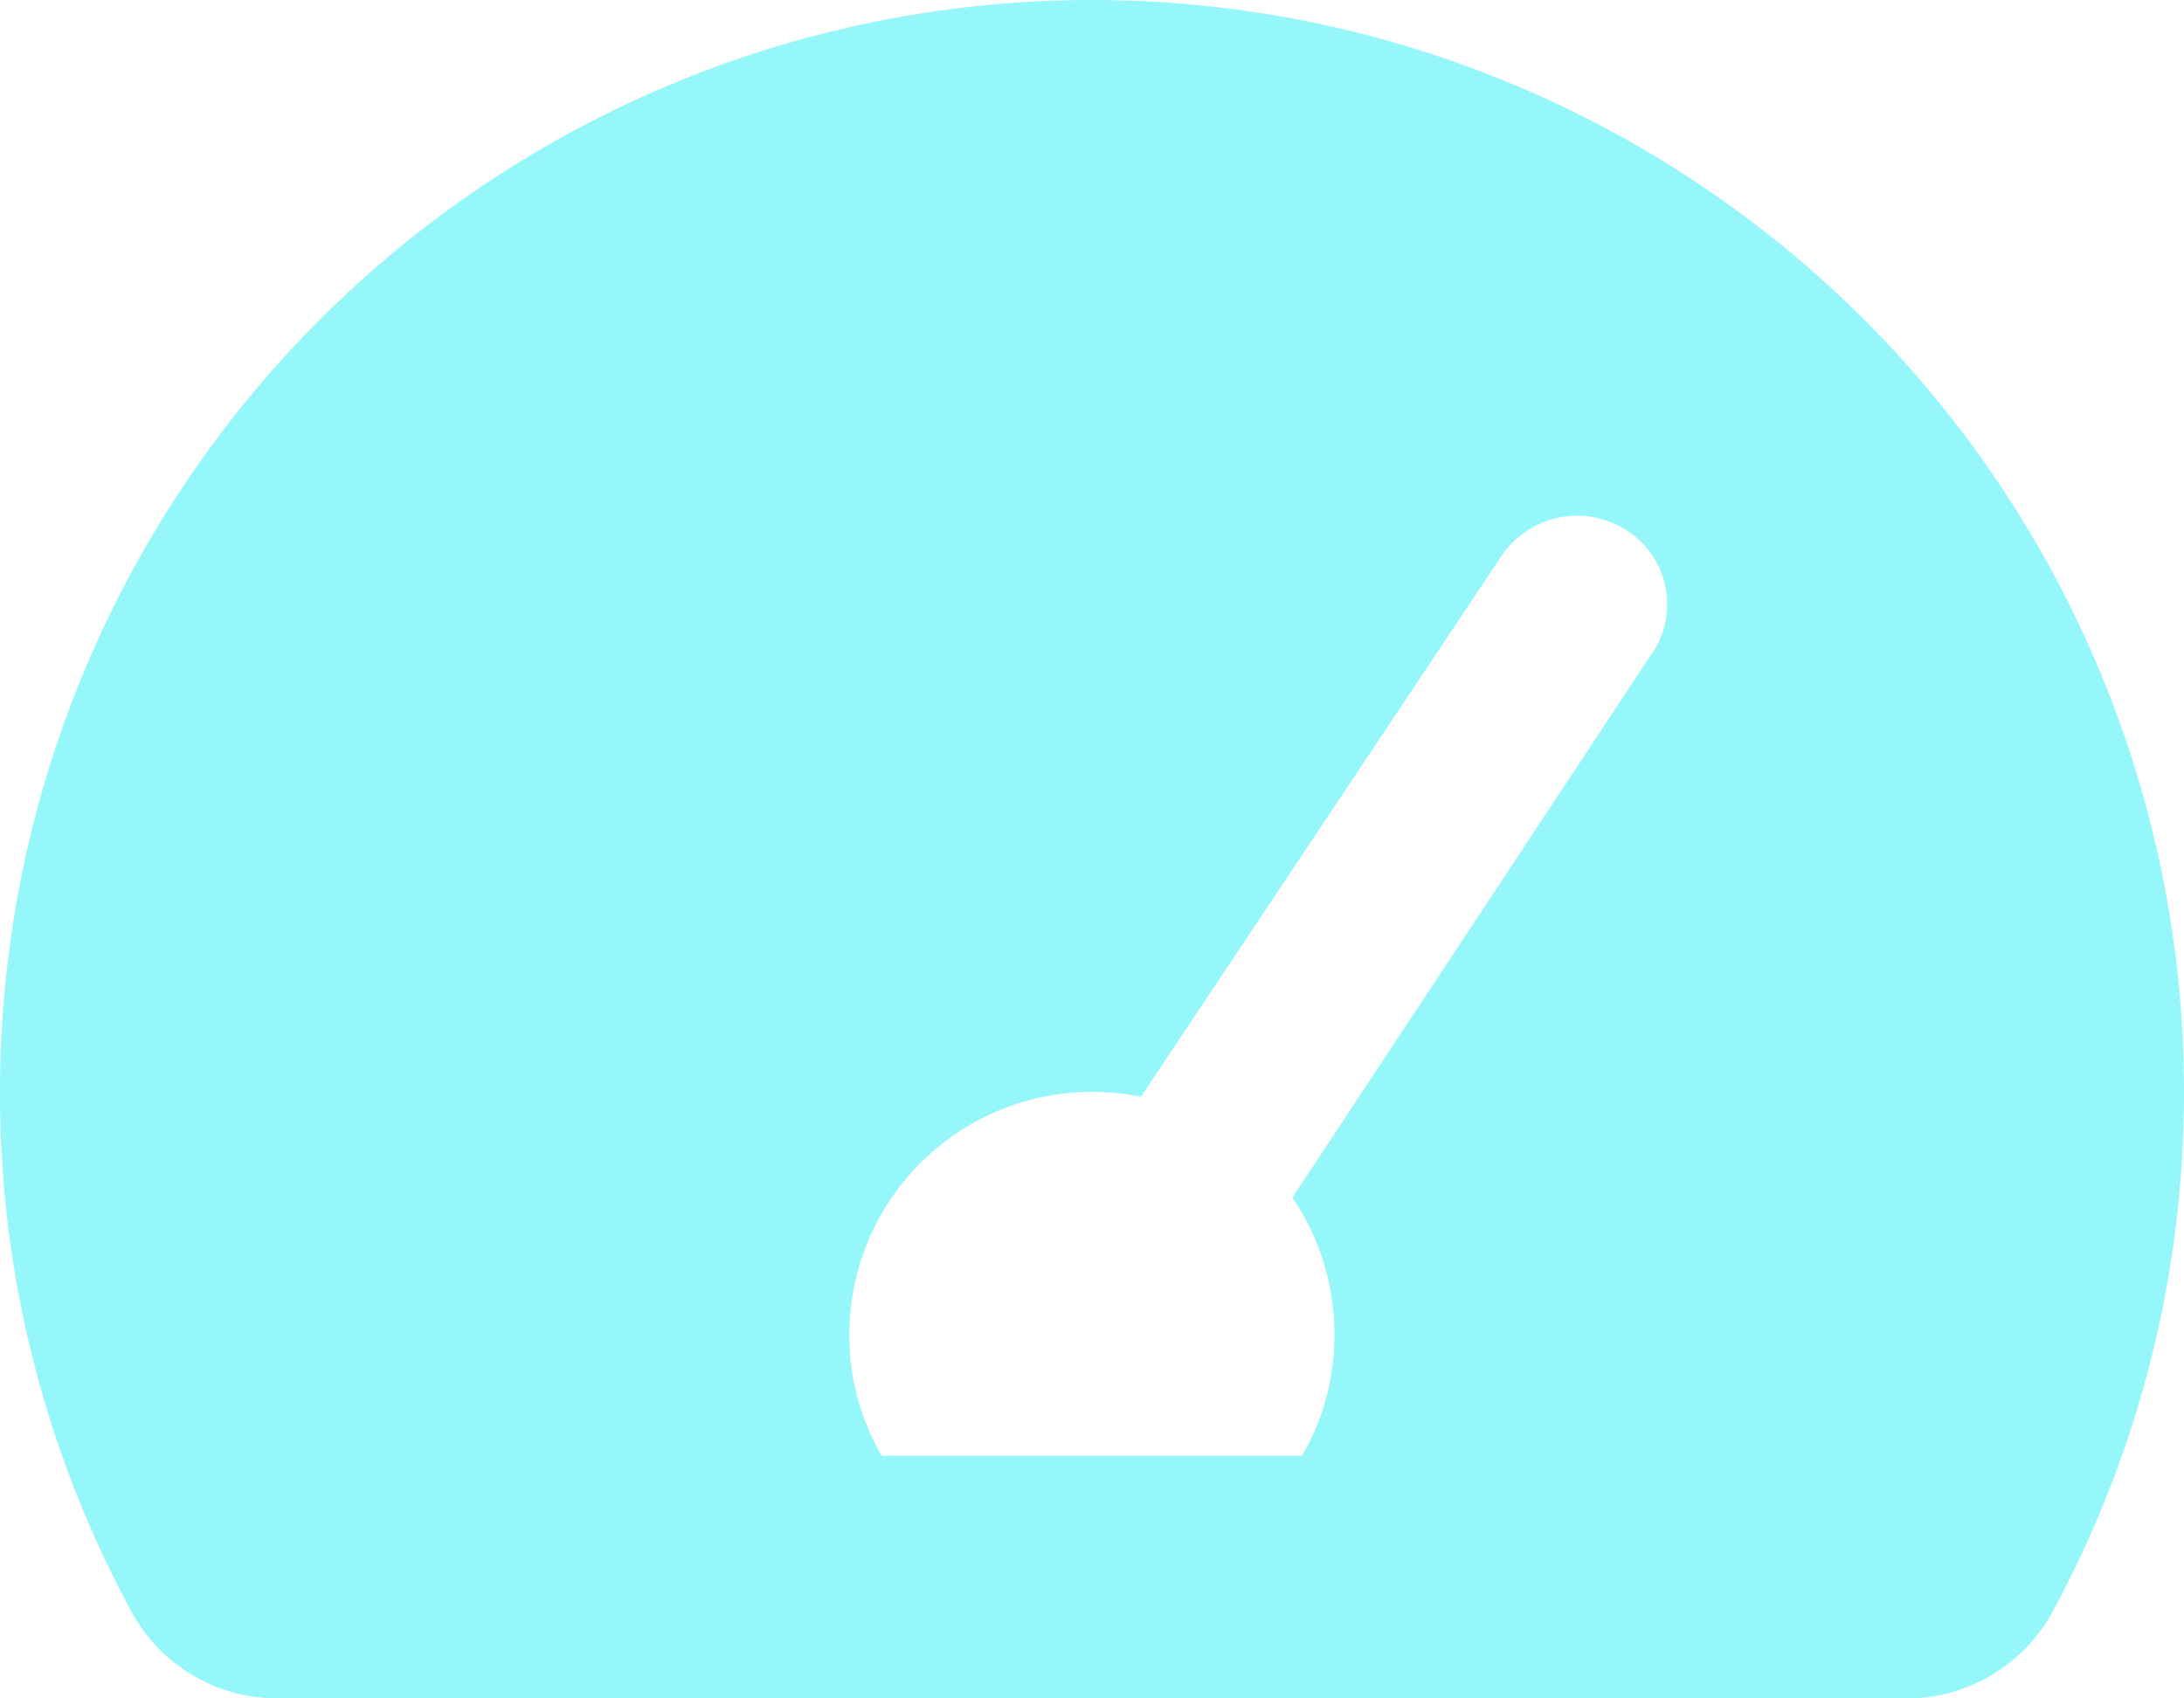 <svg xmlns="http://www.w3.org/2000/svg" width="33.75" height="26.25" viewBox="0 0 33.75 26.25"><path d="M0-7.5A16.872,16.872,0,0,1,16.875-24.375,16.872,16.872,0,0,1,33.75-7.5,16.836,16.836,0,0,1,31.688.592a2.571,2.571,0,0,1-2.279,1.283H4.344A2.571,2.571,0,0,1,2.063.592,16.8,16.8,0,0,1,0-7.5ZM20.121-1.875a3.693,3.693,0,0,0,.5-1.875,3.747,3.747,0,0,0-.65-2.115l5.52-8.355a1.357,1.357,0,0,0-.34-1.951,1.413,1.413,0,0,0-1.951.393L17.631-7.424a3.983,3.983,0,0,0-.756-.076,3.753,3.753,0,0,0-3.75,3.75,3.693,3.693,0,0,0,.5,1.875Z" transform="translate(0 24.375)" fill="#95f7f9"/></svg>